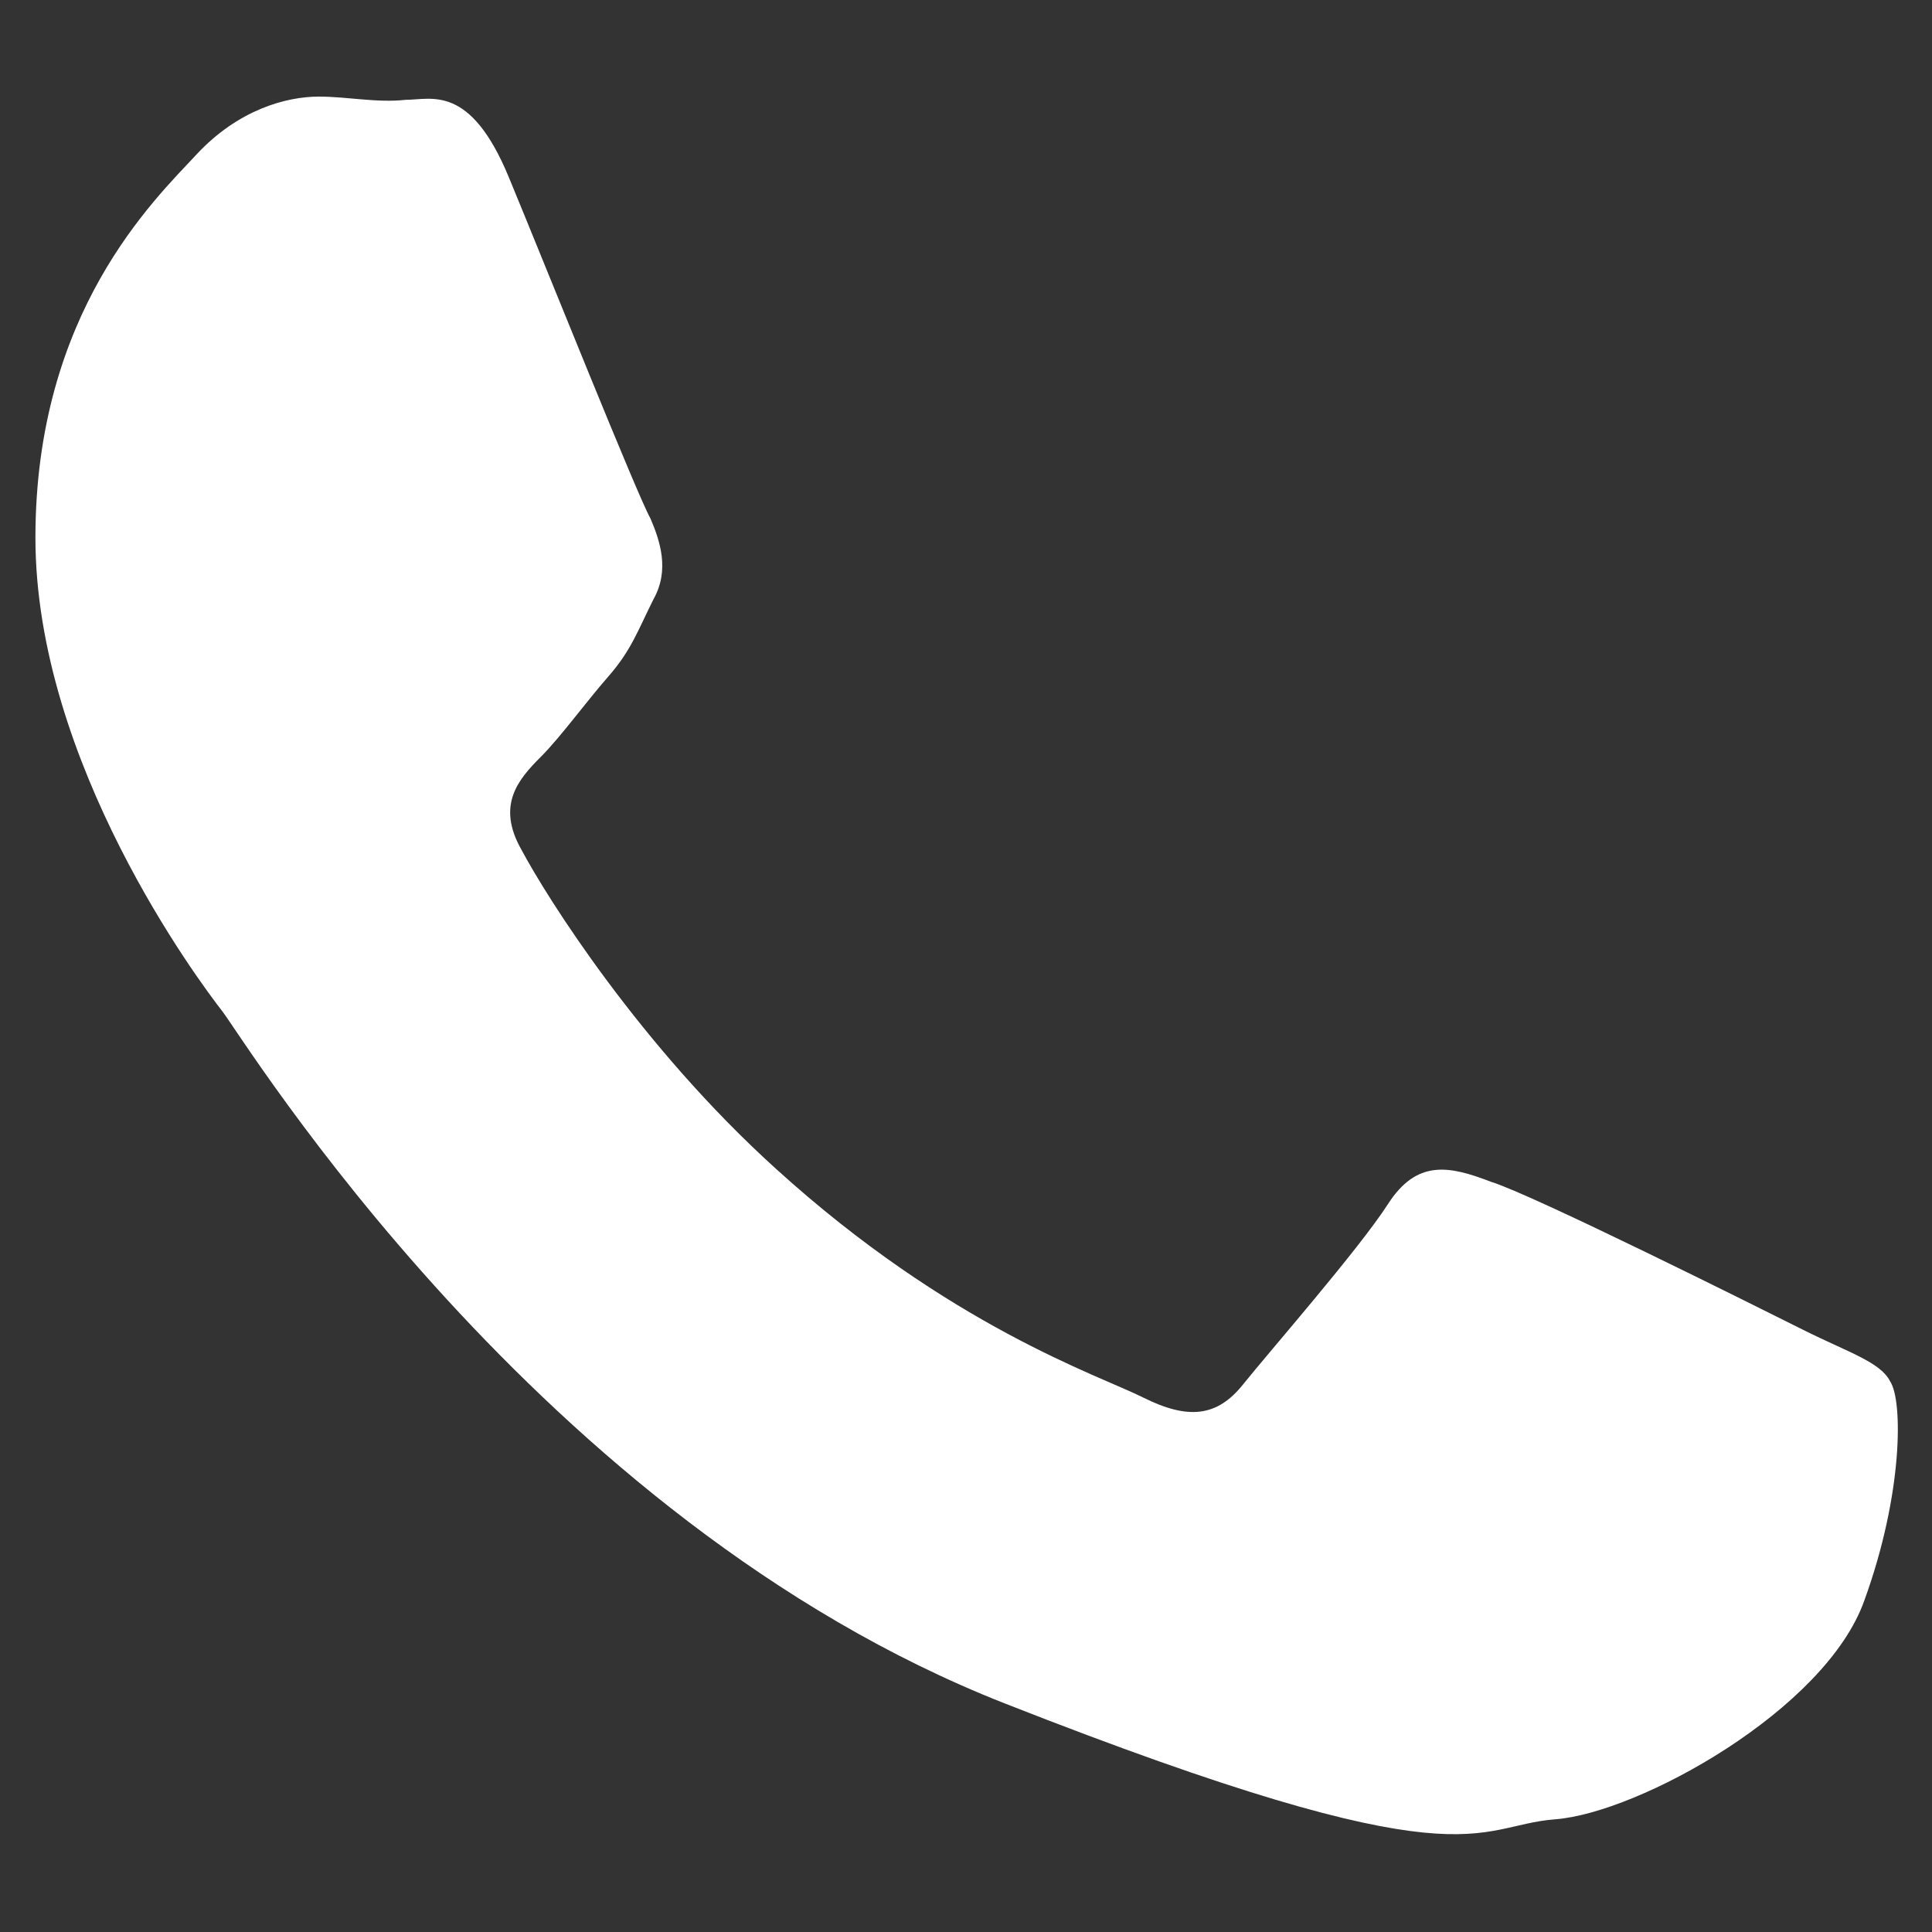 <?xml version="1.0" encoding="utf-8"?> 
<!-- Generator: Adobe Illustrator 22.0.1, SVG Export Plug-In . SVG Version: 6.00 Build 0)  -->
<svg version="1.1" id="_x3C_레이어_x3E_" xmlns="http://www.w3.org/2000/svg" xmlns:xlink="http://www.w3.org/1999/xlink"
	 x="0px" y="0px" viewBox="0 0 60 60" style="enable-background:new 0 0 60 60;" xml:space="preserve">
<rect x="0" y="0" width="60" height="60" fill="#333333" stroke="none"/>
<style type="text/css">
	.st0{fill:#FFFFFF;}
</style>
<g>
	<path class="st0" d="M56,41.3c-1.4-0.7-8.4-4.2-9.7-4.6c-1.3-0.5-2.3-0.7-3.2,0.7c-0.9,1.4-3.7,4.6-4.5,5.6c-0.8,1-1.7,1.1-3.1,0.4
		c-1.4-0.7-6-2.2-11.4-7.1c-4.2-3.8-7.1-8.4-7.9-9.9c-0.8-1.4-0.1-2.2,0.6-2.9c0.6-0.6,1.4-1.7,2.1-2.5c0.7-0.8,0.9-1.4,1.4-2.4
		c0.5-0.9,0.2-1.8-0.1-2.5c-0.4-0.7-3.2-7.7-4.4-10.6c-1.2-2.9-2.4-2.4-3.2-2.4C11.7,3.2,10.8,3,9.9,3C8.9,3,7.4,3.4,6.1,4.8
		s-5,4.9-5,11.9c0,7,5.1,13.8,5.8,14.7c0.7,0.9,9.8,15.8,24.3,21.5c14.5,5.7,14.5,3.8,17.1,3.6c2.6-0.2,8.4-3.4,9.6-6.8
		c1.2-3.3,1.2-6.2,0.8-6.8C58.4,42.3,57.4,42,56,41.3z"/>
</g>
</svg>
